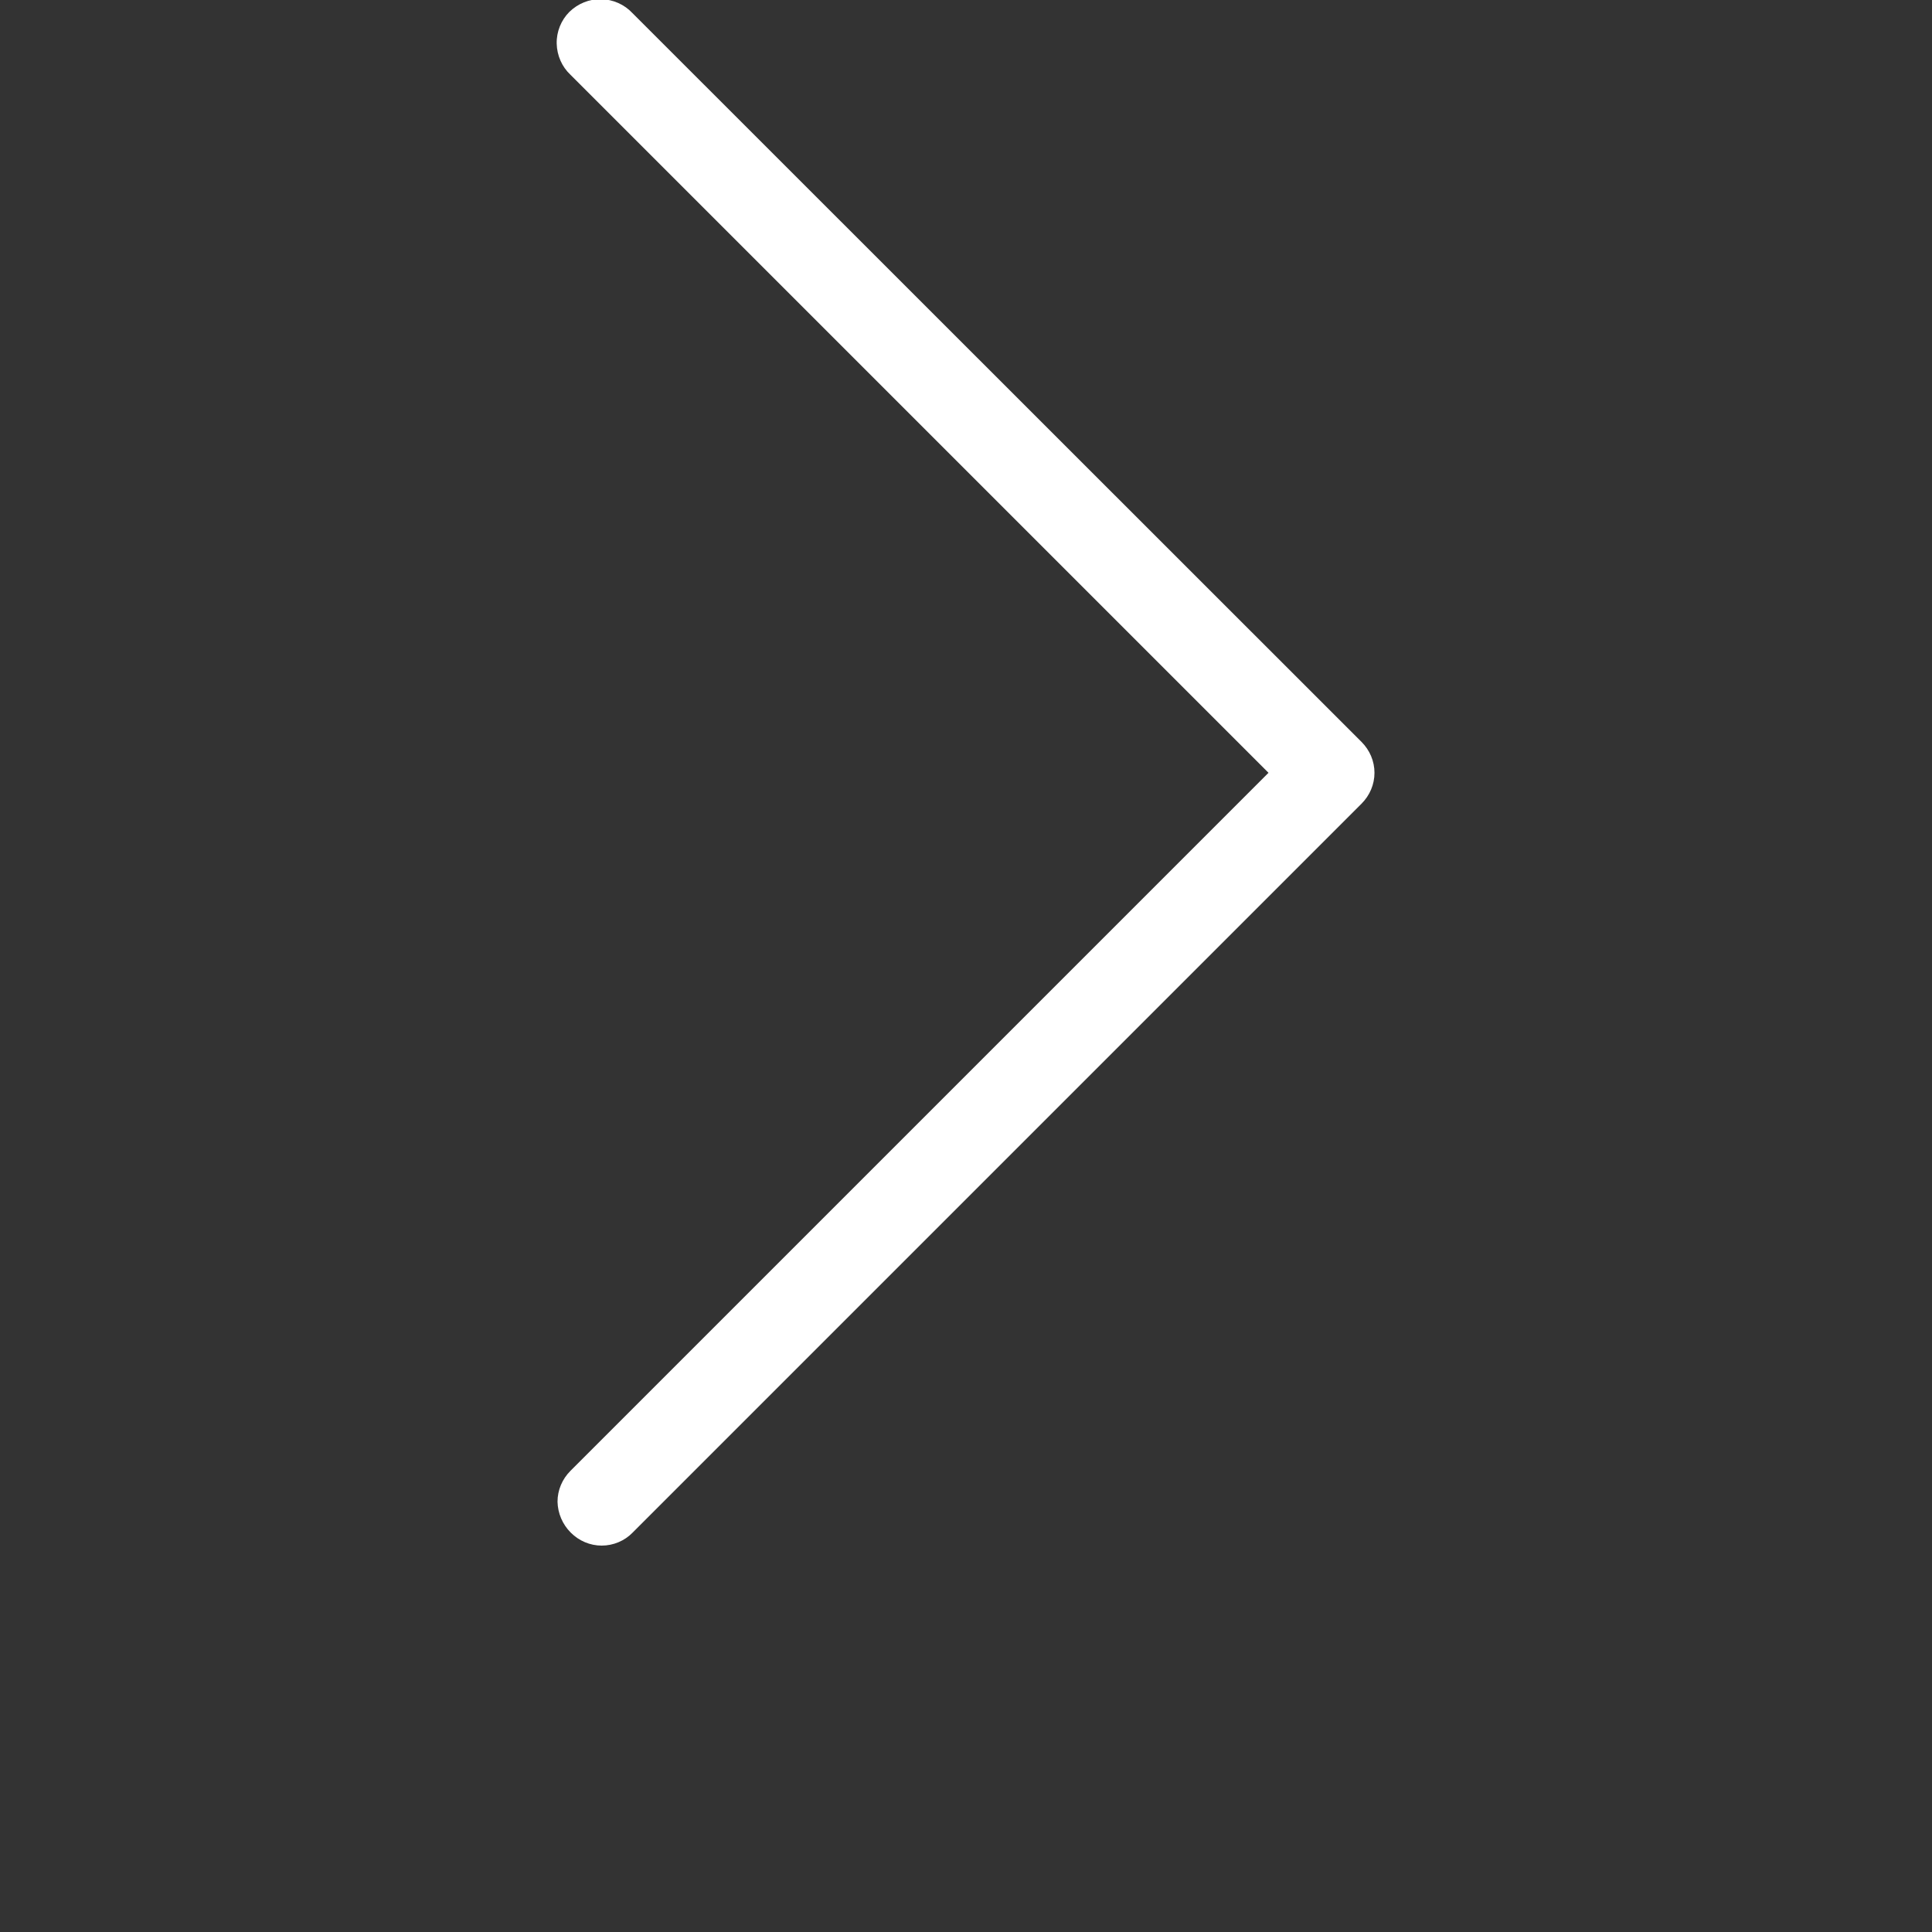 <?xml version="1.0" encoding="UTF-8"?> <!-- Generator: Adobe Illustrator 24.0.3, SVG Export Plug-In . SVG Version: 6.00 Build 0) --> <svg xmlns="http://www.w3.org/2000/svg" xmlns:xlink="http://www.w3.org/1999/xlink" id="Слой_1" x="0px" y="0px" viewBox="0 0 700 700" style="enable-background:new 0 0 700 700;" xml:space="preserve"><rect x="0" y="0" width="700" height="700" fill="#333333" stroke="none"/> <style type="text/css"> .st0{fill:#FFFFFF;} .st1{display:none;} .st2{display:inline;} .st3{clip-path:url(#SVGID_10_);} .st4{clip-path:url(#SVGID_22_);} .st5{clip-path:url(#SVGID_30_);} .st6{clip-path:url(#SVGID_36_);} </style> <symbol id="a" viewBox="-8.2 -8 16.4 16"> <path d="M8.2-0.1v1.4H-3.2c0.1,1.1,0.5,2,1.2,2.6s1.7,0.9,3,0.9c1,0,2.1-0.1,3.2-0.5c1-0.3,2.1-0.7,3.3-1.4v3.8 C6.3,7.1,5.2,7.5,4,7.7C2.9,7.9,1.7,8,0.5,8C-2.3,8-4.4,7.3-6,5.9C-7.5,4.5-8.2,2.6-8.2,0c0-2.5,0.8-4.5,2.3-5.9S-2.4-8,0.3-8 C2.7-8,4.6-7.3,6-5.9C7.5-4.4,8.2-2.5,8.2-0.1L8.2-0.1z M3.2-1.7c0-0.9-0.3-1.7-0.8-2.2C1.8-4.5,1.1-4.8,0.3-4.8 C-0.6-4.8-1.4-4.5-2-4s-1,1.3-1.1,2.3H3.2z"></path> </symbol> <symbol id="b" viewBox="-8.4 -8 16.8 16"> <path d="M0-4.5c-1.1,0-1.9,0.4-2.5,1.2C-3-2.6-3.3-1.5-3.3,0S-3,2.6-2.5,3.4C-1.9,4.2-1.1,4.5,0,4.5s1.9-0.4,2.4-1.2 C3,2.6,3.3,1.5,3.3,0S3-2.6,2.5-3.4C1.9-4.1,1.1-4.5,0-4.5z M0-8c2.6,0,4.7,0.7,6.2,2.1S8.4-2.5,8.4,0S7.7,4.5,6.2,5.9S2.7,8,0,8 c-2.6,0-4.7-0.7-6.2-2.1S-8.4,2.5-8.4,0s0.7-4.5,2.2-5.9S-2.6-8,0-8z"></path> </symbol> <symbol id="c" viewBox="-6.1 -9.8 12.2 19.6"> <path d="M1.1-9.8v4.3h5V-2h-5v6.5c0,0.7,0.1,1.2,0.4,1.4s0.8,0.4,1.7,0.4h2.5v3.5H1.6c-1.9,0-3.3-0.4-4.1-1.2s-1.2-2.2-1.2-4.1V-2 h-2.4v-3.5h2.4v-4.3H1.1z"></path> </symbol> <symbol id="d" viewBox="-5.7 -7.9 11.4 15.8"> <path d="M5.7-3.3C5.2-3.5,4.8-3.6,4.4-3.7C4-3.8,3.6-3.9,3.1-3.9c-1.3,0-2.2,0.4-2.9,1.2s-1,2-1,3.5v7.1h-4.9V-7.5h4.9V-5 c0.6-1,1.3-1.7,2.2-2.2c0.8-0.5,1.8-0.7,2.9-0.7c0.2,0,0.3,0,0.5,0s0.5,0,0.8,0.1L5.7-3.3z"></path> </symbol> <symbol id="e" viewBox="-7.7 -7.9 15.4 15.8"> <path d="M7.7-1.5v9.3H2.8V0.7c0-1.3,0-2.2-0.1-2.7S2.5-2.9,2.4-3.1C2.2-3.5,1.9-3.7,1.6-3.9C1.3-4.1,0.9-4.1,0.5-4.1 c-1,0-1.8,0.4-2.4,1.2S-2.8-1-2.8,0.4v7.5h-4.9V-7.5h4.9v2.2c0.7-0.9,1.5-1.5,2.3-2c0.8-0.4,1.8-0.6,2.8-0.6c1.8,0,3.1,0.5,4,1.6 C7.2-5.1,7.7-3.5,7.7-1.5L7.7-1.5z"></path> </symbol> <symbol id="f" viewBox="-8.2 -10.9 16.4 21.7"> <path d="M-0.1,7.3c1.1,0,1.9-0.4,2.4-1.1C2.9,5.4,3.1,4.3,3.1,3c0-1.5-0.3-2.6-0.8-3.3C1.8-1.3,1-1.7-0.1-1.7S-2-1.3-2.5-0.5 C-3,0.2-3.3,1.4-3.3,2.8S-3,5.4-2.5,6.1C-1.9,6.9-1.1,7.3-0.1,7.3L-0.1,7.3z M-3.3-2.6c0.7-0.9,1.4-1.5,2.2-2 C-0.3-5,0.7-5.2,1.7-5.2c1.9,0,3.4,0.8,4.7,2.2c1.2,1.5,1.8,3.4,1.8,5.8S7.6,7.2,6.4,8.6s-2.8,2.2-4.7,2.2c-1.1,0-2-0.2-2.8-0.6 s-1.6-1.1-2.2-2v2.2h-4.9v-21.3h4.9C-3.3-10.9-3.3-2.6-3.3-2.6z"></path> </symbol> <symbol id="g" viewBox="-7.8 -8 15.5 16"> <path d="M0.4,0.8c-1,0-1.8,0.2-2.3,0.5s-0.8,0.9-0.8,1.5s0.2,1.1,0.6,1.5c0.4,0.3,1,0.5,1.7,0.5c0.9,0,1.7-0.3,2.3-1s1-1.5,1-2.5 V0.8H0.4z M7.8-1.1v8.7H2.9V5.4C2.3,6.3,1.5,7,0.7,7.4S-1.1,8-2.3,8c-1.6,0-2.9-0.4-3.9-1.3s-1.5-2.1-1.5-3.6 c0-1.8,0.6-3.1,1.8-3.9s3.2-1.3,5.8-1.3h2.9v-0.4c0-0.8-0.3-1.3-0.9-1.7C1.4-4.6,0.4-4.8-0.9-4.8c-1.1,0-2,0.1-2.9,0.3 C-4.8-4.3-5.6-4-6.3-3.6v-3.7c1-0.2,2.1-0.4,3.1-0.6C-2.1-8-1-8,0-8c2.8,0,4.8,0.5,6,1.6S7.8-3.5,7.8-1.1L7.8-1.1z"></path> </symbol> <symbol id="h" viewBox="-6.9 -8 13.9 16"> <path d="M6-7.2v3.7c-1-0.4-2.1-0.8-3-1C2-4.7,1.1-4.8,0.2-4.8s-1.6,0.1-2.1,0.3c-0.4,0.2-0.7,0.6-0.7,1.1c0,0.4,0.2,0.7,0.5,0.9 s1,0.4,1.8,0.5l0.9,0.1C3.2-1.5,4.9-1,5.7-0.3c0.9,0.7,1.3,1.9,1.3,3.4c0,1.6-0.6,2.9-1.8,3.7S2.2,8-0.1,8c-1,0-2.1-0.1-3.2-0.2 c-1.1-0.2-2.2-0.4-3.3-0.7V3.4c1,0.5,2,0.8,3,1.1c1,0.2,2.1,0.3,3.1,0.3s1.7-0.1,2.2-0.4c0.4-0.3,0.7-0.7,0.7-1.2 c0-0.4-0.2-0.8-0.5-1s-1-0.4-2-0.5L-1,1.6c-2.2-0.3-3.7-0.8-4.6-1.5s-1.3-1.9-1.3-3.4c0-1.6,0.6-2.8,1.7-3.6C-4.1-7.6-2.4-8-0.1-8 c0.9,0,1.9,0,2.9,0.2C3.8-7.7,4.8-7.5,6-7.2L6-7.2z"></path> </symbol> <symbol id="i" viewBox="-2.5 -10.6 4.9 21.2"> <path d="M-2.5-4.7h4.9v15.3h-4.9V-4.7z M-2.5-10.6h4.9v4h-4.9V-10.6z"></path> </symbol> <symbol id="j" viewBox="-9.2 -10.2 18.4 20.4"> <path d="M-1.7-1.2c1.1,0,1.9-0.2,2.4-0.6s0.7-1.1,0.7-2s-0.2-1.6-0.7-2C0.2-6.2-0.6-6.4-1.7-6.4H-4v5.2L-1.7-1.2z M-4,2.5v7.7h-5.2 v-20.4h8c2.7,0,4.7,0.5,5.9,1.4C6-7.9,6.6-6.5,6.6-4.6c0,1.4-0.3,2.5-1,3.3C5-0.4,4,0.2,2.7,0.7c0.7,0.2,1.4,0.5,1.9,1.1 c0.6,0.6,1.1,1.4,1.7,2.6l2.9,5.8H3.6L1.1,5.1c-0.5-1-1-1.7-1.5-2.1s-1.2-0.6-2-0.6L-4,2.5z"></path> </symbol> <symbol id="k" viewBox="-8.7 -10.6 17.4 21.3"> <path d="M-8.7-10.6h4.9L0.3-0.3l3.5-10.4h4.9L2.3,6.1C1.6,7.8,0.9,9,0,9.6c-0.9,0.7-2,1-3.4,1h-2.8V7.5h1.5c0.8,0,1.4-0.1,1.8-0.4 C-2.5,6.8-2.2,6.3-2,5.6l0.1-0.4L-8.7-10.6z"></path> </symbol> <symbol id="l" viewBox="-8.1 -10.8 16.3 21.6"> <path d="M3.3-2.6v-8.2h4.9v21.3H3.3V8.2c-0.7,0.9-1.4,1.6-2.2,2s-1.8,0.6-2.8,0.6c-1.9,0-3.4-0.8-4.6-2.2c-1.2-1.5-1.8-3.4-1.8-5.8 S-7.6-1.5-6.3-3s2.8-2.2,4.6-2.2c1.1,0,2,0.2,2.8,0.6S2.6-3.5,3.3-2.6L3.3-2.6z M0.1,7.3c1,0,1.8-0.4,2.4-1.1 C3,5.4,3.3,4.3,3.3,2.8S3,0.2,2.5-0.5C1.9-1.3,1.1-1.7,0.1-1.7s-1.8,0.4-2.4,1.2s-0.8,1.9-0.8,3.3c0,1.5,0.3,2.6,0.8,3.3 C-1.8,6.9-1,7.3,0.1,7.3z"></path> </symbol> <symbol id="t" viewBox="-5.9 -10.7 11.8 21.4"> <path d="M5.9-10.6v3.2H3.2C2.6-7.4,2.1-7.3,1.8-7C1.5-6.8,1.4-6.4,1.4-5.7v1.1h4.2v3.5H1.4v11.8h-4.9V-1.2h-2.4v-3.5h2.4v-1.1 c0-1.7,0.5-2.9,1.4-3.7c0.9-0.8,2.4-1.2,4.3-1.2L5.9-10.6z"></path> </symbol> <g> <path class="st0" d="M206.8,555.3c3,3,7,4.7,11.2,4.7s8.3-1.7,11.2-4.7l264.1-264.1c3-3,4.7-7,4.7-11.2s-1.7-8.2-4.7-11.2 L229.1,4.7c-2.9-3.1-7-4.9-11.3-5c-4.3-0.1-8.4,1.6-11.5,4.6c-3,3-4.7,7.2-4.6,11.5c0.1,4.3,1.9,8.4,5,11.3L459.6,280L206.7,532.9 c-3,3-4.7,7-4.7,11.2C202.1,548.3,203.8,552.3,206.8,555.3L206.8,555.3z"></path> <g class="st1"> <defs> <rect id="SVGID_1_" x="92.9" y="628.4" width="11.4" height="15.7"></rect> </defs> <use xlink:href="#SVGID_1_" style="display:inline;overflow:visible;fill:#FFFFFF;"></use> <clipPath id="SVGID_2_" class="st2"> <use xlink:href="#SVGID_1_" style="overflow:visible;"></use> </clipPath> <g style="clip-path:url(#SVGID_2_);"> <use xlink:href="#d" width="11.4" height="15.8" x="-5.7" y="-7.9" transform="matrix(1 0 0 1 98.597 636.156)" style="display:inline;overflow:visible;"></use> </g> </g> <g class="st1"> <defs> <rect id="SVGID_3_" x="105.6" y="628.4" width="16.4" height="16.1"></rect> </defs> <use xlink:href="#SVGID_3_" style="display:inline;overflow:visible;fill:#FFFFFF;"></use> <clipPath id="SVGID_4_" class="st2"> <use xlink:href="#SVGID_3_" style="overflow:visible;"></use> </clipPath> <g style="clip-path:url(#SVGID_4_);"> <use xlink:href="#a" width="16.4" height="16" x="-8.2" y="-8" transform="matrix(1 0 0 1 113.782 636.351)" style="display:inline;overflow:visible;"></use> </g> </g> <g class="st1"> <defs> <rect id="SVGID_5_" x="124.6" y="628.4" width="15.5" height="16.1"></rect> </defs> <use xlink:href="#SVGID_5_" style="display:inline;overflow:visible;fill:#FFFFFF;"></use> <clipPath id="SVGID_6_" class="st2"> <use xlink:href="#SVGID_5_" style="overflow:visible;"></use> </clipPath> <g style="clip-path:url(#SVGID_6_);"> <use xlink:href="#g" width="15.5" height="16" x="-7.8" y="-8" transform="matrix(1 0 0 1 132.243 636.351)" style="display:inline;overflow:visible;"></use> </g> </g> <g class="st1"> <defs> <rect id="SVGID_7_" x="142.6" y="624.4" width="12.4" height="19.7"></rect> </defs> <use xlink:href="#SVGID_7_" style="display:inline;overflow:visible;fill:#FFFFFF;"></use> <clipPath id="SVGID_8_" class="st2"> <use xlink:href="#SVGID_7_" style="overflow:visible;"></use> </clipPath> <g style="clip-path:url(#SVGID_8_);"> <use xlink:href="#c" width="12.2" height="19.6" x="-6.1" y="-9.8" transform="matrix(1 0 0 1 148.805 634.172)" style="display:inline;overflow:visible;"></use> </g> </g> <g class="st1"> <g class="st2"> <defs> <rect id="SVGID_9_" x="155.6" y="644" width="700" height="700"></rect> </defs> <use xlink:href="#SVGID_9_" style="overflow:visible;fill:#FFFFFF;"></use> <clipPath id="SVGID_10_"> <use xlink:href="#SVGID_9_" style="overflow:visible;"></use> </clipPath> <g class="st3"> <g> <defs> <rect id="SVGID_11_" x="156.9" y="628.4" width="16.4" height="16.1"></rect> </defs> <use xlink:href="#SVGID_11_" style="overflow:visible;fill:#FFFFFF;"></use> <clipPath id="SVGID_12_"> <use xlink:href="#SVGID_11_" style="overflow:visible;"></use> </clipPath> <g style="clip-path:url(#SVGID_12_);"> <use xlink:href="#a" width="16.4" height="16" x="-8.2" y="-8" transform="matrix(1 0 0 1 165.051 636.351)" style="overflow:visible;"></use> </g> </g> </g> </g> </g> <g class="st1"> <defs> <rect id="SVGID_13_" x="175.9" y="622.8" width="16.4" height="21.7"></rect> </defs> <use xlink:href="#SVGID_13_" style="display:inline;overflow:visible;fill:#FFFFFF;"></use> <clipPath id="SVGID_14_" class="st2"> <use xlink:href="#SVGID_13_" style="overflow:visible;"></use> </clipPath> <g style="clip-path:url(#SVGID_14_);"> <use xlink:href="#l" width="16.3" height="21.6" x="-8.1" y="-10.8" transform="matrix(1 0 0 1 184.144 633.554)" style="display:inline;overflow:visible;"></use> </g> </g> <g class="st1"> <defs> <rect id="SVGID_15_" x="206.8" y="622.8" width="16.4" height="21.7"></rect> </defs> <use xlink:href="#SVGID_15_" style="display:inline;overflow:visible;fill:#FFFFFF;"></use> <clipPath id="SVGID_16_" class="st2"> <use xlink:href="#SVGID_15_" style="overflow:visible;"></use> </clipPath> <g style="clip-path:url(#SVGID_16_);"> <use xlink:href="#f" width="16.4" height="21.7" x="-8.2" y="-10.9" transform="matrix(1 0 0 1 214.981 633.505)" style="display:inline;overflow:visible;"></use> </g> </g> <g class="st1"> <defs> <rect id="SVGID_17_" x="224.8" y="628.7" width="17.4" height="21.4"></rect> </defs> <use xlink:href="#SVGID_17_" style="display:inline;overflow:visible;fill:#FFFFFF;"></use> <clipPath id="SVGID_18_" class="st2"> <use xlink:href="#SVGID_17_" style="overflow:visible;"></use> </clipPath> <g style="clip-path:url(#SVGID_18_);"> <use xlink:href="#k" width="17.4" height="21.3" x="-8.7" y="-10.6" transform="matrix(1 0 0 1 233.5 639.317)" style="display:inline;overflow:visible;"></use> </g> </g> <g class="st1"> <defs> <rect id="SVGID_19_" x="255" y="623.6" width="18.4" height="20.4"></rect> </defs> <use xlink:href="#SVGID_19_" style="display:inline;overflow:visible;fill:#FFFFFF;"></use> <clipPath id="SVGID_20_" class="st2"> <use xlink:href="#SVGID_19_" style="overflow:visible;"></use> </clipPath> <g style="clip-path:url(#SVGID_20_);"> <use xlink:href="#j" width="18.4" height="20.4" x="-9.2" y="-10.2" transform="matrix(1 0 0 1 264.242 633.797)" style="display:inline;overflow:visible;"></use> </g> </g> <g class="st1"> <g class="st2"> <defs> <rect id="SVGID_21_" x="274" y="644" width="700" height="700"></rect> </defs> <use xlink:href="#SVGID_21_" style="overflow:visible;fill:#FFFFFF;"></use> <clipPath id="SVGID_22_"> <use xlink:href="#SVGID_21_" style="overflow:visible;"></use> </clipPath> <g class="st4"> <g> <defs> <rect id="SVGID_23_" x="275.3" y="628.4" width="15.5" height="16.1"></rect> </defs> <use xlink:href="#SVGID_23_" style="overflow:visible;fill:#FFFFFF;"></use> <clipPath id="SVGID_24_"> <use xlink:href="#SVGID_23_" style="overflow:visible;"></use> </clipPath> <g style="clip-path:url(#SVGID_24_);"> <use xlink:href="#g" width="15.5" height="16" x="-7.8" y="-8" transform="matrix(1 0 0 1 282.907 636.351)" style="overflow:visible;"></use> </g> </g> </g> </g> </g> <g class="st1"> <defs> <rect id="SVGID_25_" x="295.3" y="622.8" width="4.9" height="21.3"></rect> </defs> <use xlink:href="#SVGID_25_" style="display:inline;overflow:visible;fill:#FFFFFF;"></use> <clipPath id="SVGID_26_" class="st2"> <use xlink:href="#SVGID_25_" style="overflow:visible;"></use> </clipPath> <g style="clip-path:url(#SVGID_26_);"> <use xlink:href="#i" width="4.9" height="21.2" x="-2.5" y="-10.6" transform="matrix(1 0 0 1 297.761 633.359)" style="display:inline;overflow:visible;"></use> </g> </g> <g class="st1"> <defs> <rect id="SVGID_27_" x="304.9" y="628.4" width="15.4" height="15.7"></rect> </defs> <use xlink:href="#SVGID_27_" style="display:inline;overflow:visible;fill:#FFFFFF;"></use> <clipPath id="SVGID_28_" class="st2"> <use xlink:href="#SVGID_27_" style="overflow:visible;"></use> </clipPath> <g style="clip-path:url(#SVGID_28_);"> <use xlink:href="#e" width="15.4" height="15.8" x="-7.7" y="-7.9" transform="matrix(1 0 0 1 312.559 636.156)" style="display:inline;overflow:visible;"></use> </g> </g> <g class="st1"> <g class="st2"> <defs> <rect id="SVGID_29_" x="322.4" y="644" width="700" height="700"></rect> </defs> <use xlink:href="#SVGID_29_" style="overflow:visible;fill:#FFFFFF;"></use> <clipPath id="SVGID_30_"> <use xlink:href="#SVGID_29_" style="overflow:visible;"></use> </clipPath> <g class="st5"> <g> <defs> <rect id="SVGID_31_" x="324.8" y="622.8" width="16.4" height="21.7"></rect> </defs> <use xlink:href="#SVGID_31_" style="overflow:visible;fill:#FFFFFF;"></use> <clipPath id="SVGID_32_"> <use xlink:href="#SVGID_31_" style="overflow:visible;"></use> </clipPath> <g style="clip-path:url(#SVGID_32_);"> <use xlink:href="#f" width="16.4" height="21.7" x="-8.2" y="-10.9" transform="matrix(1 0 0 1 333.008 633.505)" style="overflow:visible;"></use> </g> </g> </g> </g> </g> <g class="st1"> <defs> <rect id="SVGID_33_" x="343.7" y="628.4" width="16.8" height="16.1"></rect> </defs> <use xlink:href="#SVGID_33_" style="display:inline;overflow:visible;fill:#FFFFFF;"></use> <clipPath id="SVGID_34_" class="st2"> <use xlink:href="#SVGID_33_" style="overflow:visible;"></use> </clipPath> <g style="clip-path:url(#SVGID_34_);"> <use xlink:href="#b" width="16.8" height="16" x="-8.4" y="-8" transform="matrix(1 0 0 1 352.098 636.351)" style="display:inline;overflow:visible;"></use> </g> </g> <g class="st1"> <g class="st2"> <defs> <rect id="SVGID_35_" x="505.8" y="644" width="700" height="700"></rect> </defs> <use xlink:href="#SVGID_35_" style="overflow:visible;fill:#FFFFFF;"></use> <clipPath id="SVGID_36_"> <use xlink:href="#SVGID_35_" style="overflow:visible;"></use> </clipPath> <g class="st6"> <g> <defs> <rect id="SVGID_37_" x="507.3" y="628.4" width="13.9" height="16.1"></rect> </defs> <use xlink:href="#SVGID_37_" style="overflow:visible;fill:#FFFFFF;"></use> <clipPath id="SVGID_38_"> <use xlink:href="#SVGID_37_" style="overflow:visible;"></use> </clipPath> <g style="clip-path:url(#SVGID_38_);"> <use xlink:href="#h" width="13.9" height="16" x="-6.9" y="-8" transform="matrix(1 0 0 1 514.153 636.351)" style="overflow:visible;"></use> </g> </g> </g> </g> </g> <g class="st1"> <defs> <rect id="SVGID_39_" x="70.6" y="650.8" width="11.9" height="21.3"></rect> </defs> <use xlink:href="#SVGID_39_" style="display:inline;overflow:visible;fill:#FFFFFF;"></use> <clipPath id="SVGID_40_" class="st2"> <use xlink:href="#SVGID_39_" style="overflow:visible;"></use> </clipPath> <g style="clip-path:url(#SVGID_40_);"> <use xlink:href="#t" width="11.8" height="21.4" x="-5.9" y="-10.7" transform="matrix(1 0 0 1 76.477 661.359)" style="display:inline;overflow:visible;"></use> </g> </g> </g> </svg> 